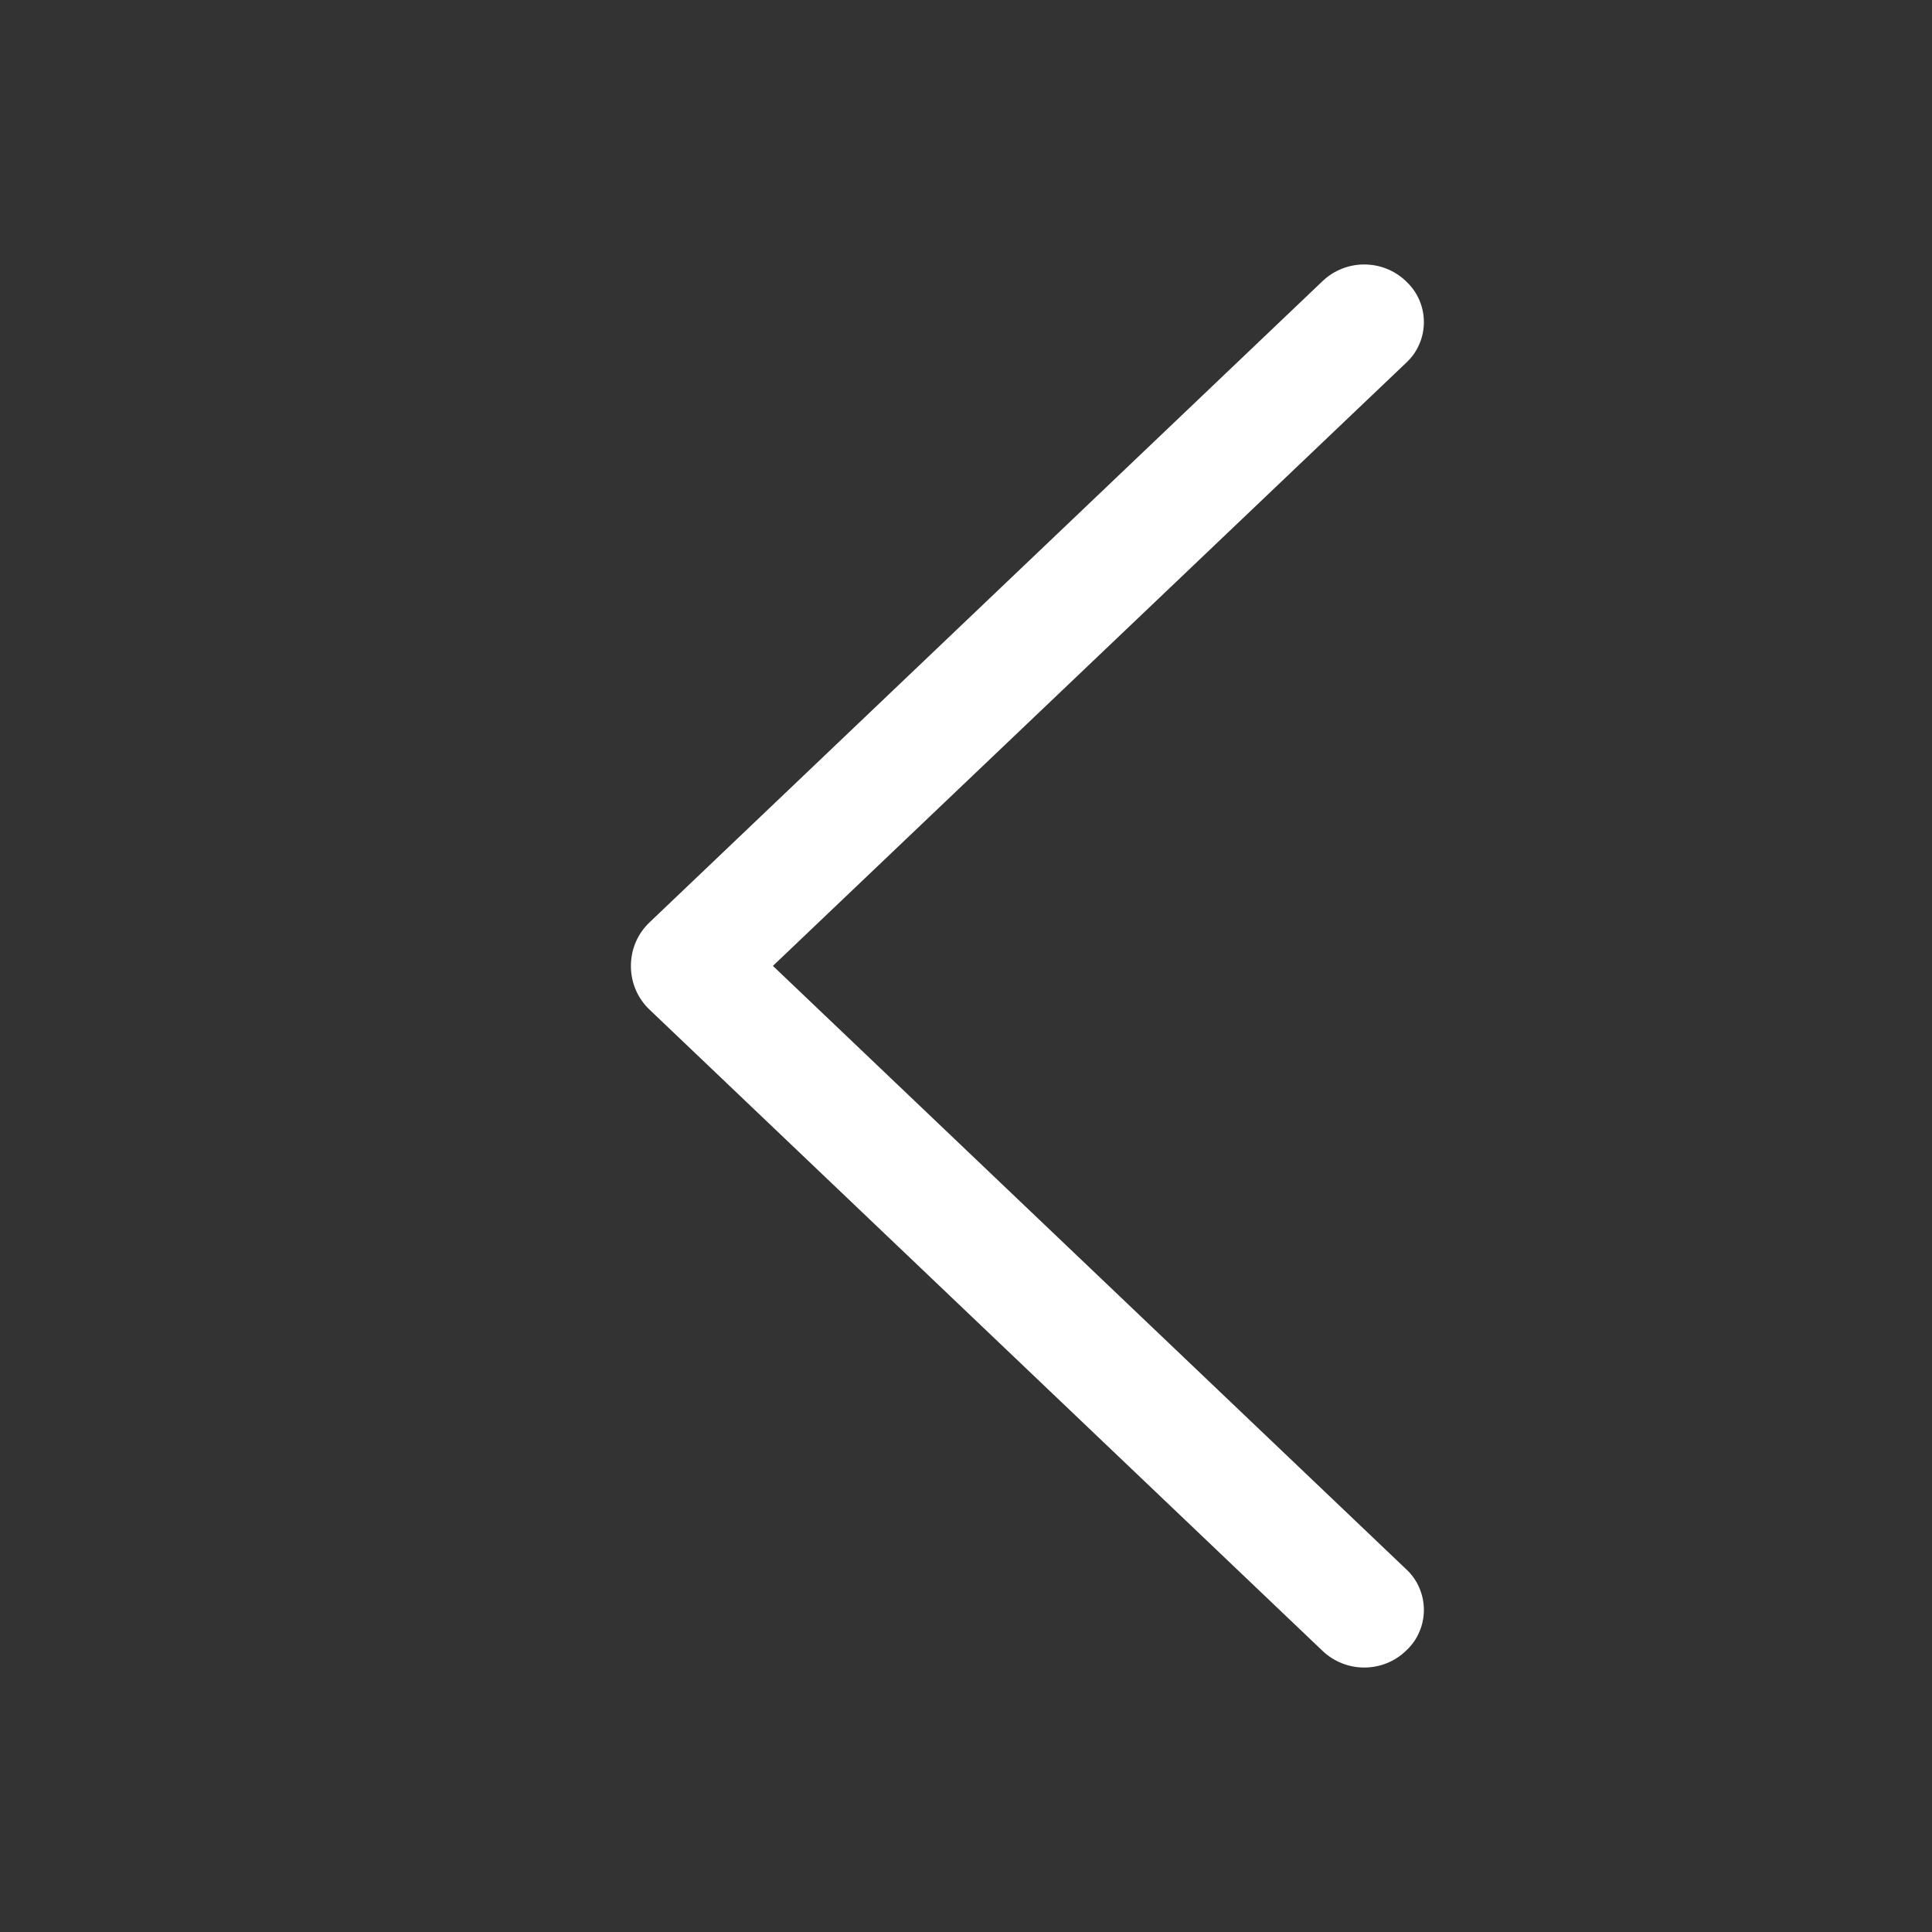 <svg width="18" height="18" viewBox="0 0 18 18" fill="none" xmlns="http://www.w3.org/2000/svg">
<rect x="0" y="0" width="18" height="18" fill="#333333" stroke="none"/>
<path d="M6.052 9.407L12.322 15.381C12.427 15.481 12.566 15.536 12.71 15.536C12.855 15.536 12.994 15.481 13.098 15.381L13.105 15.374C13.156 15.326 13.197 15.268 13.224 15.203C13.252 15.139 13.266 15.069 13.266 14.999C13.266 14.929 13.252 14.859 13.224 14.795C13.197 14.73 13.156 14.672 13.105 14.624L7.201 8.999L13.105 3.376C13.156 3.328 13.197 3.27 13.224 3.205C13.252 3.141 13.266 3.071 13.266 3.001C13.266 2.931 13.252 2.861 13.224 2.797C13.197 2.732 13.156 2.674 13.105 2.626L13.098 2.619C12.994 2.519 12.855 2.464 12.71 2.464C12.566 2.464 12.427 2.519 12.322 2.619L6.052 8.593C5.997 8.645 5.953 8.708 5.923 8.778C5.893 8.848 5.878 8.924 5.878 9C5.878 9.076 5.893 9.152 5.923 9.222C5.953 9.292 5.997 9.355 6.052 9.407Z" fill="white"/>
</svg>
